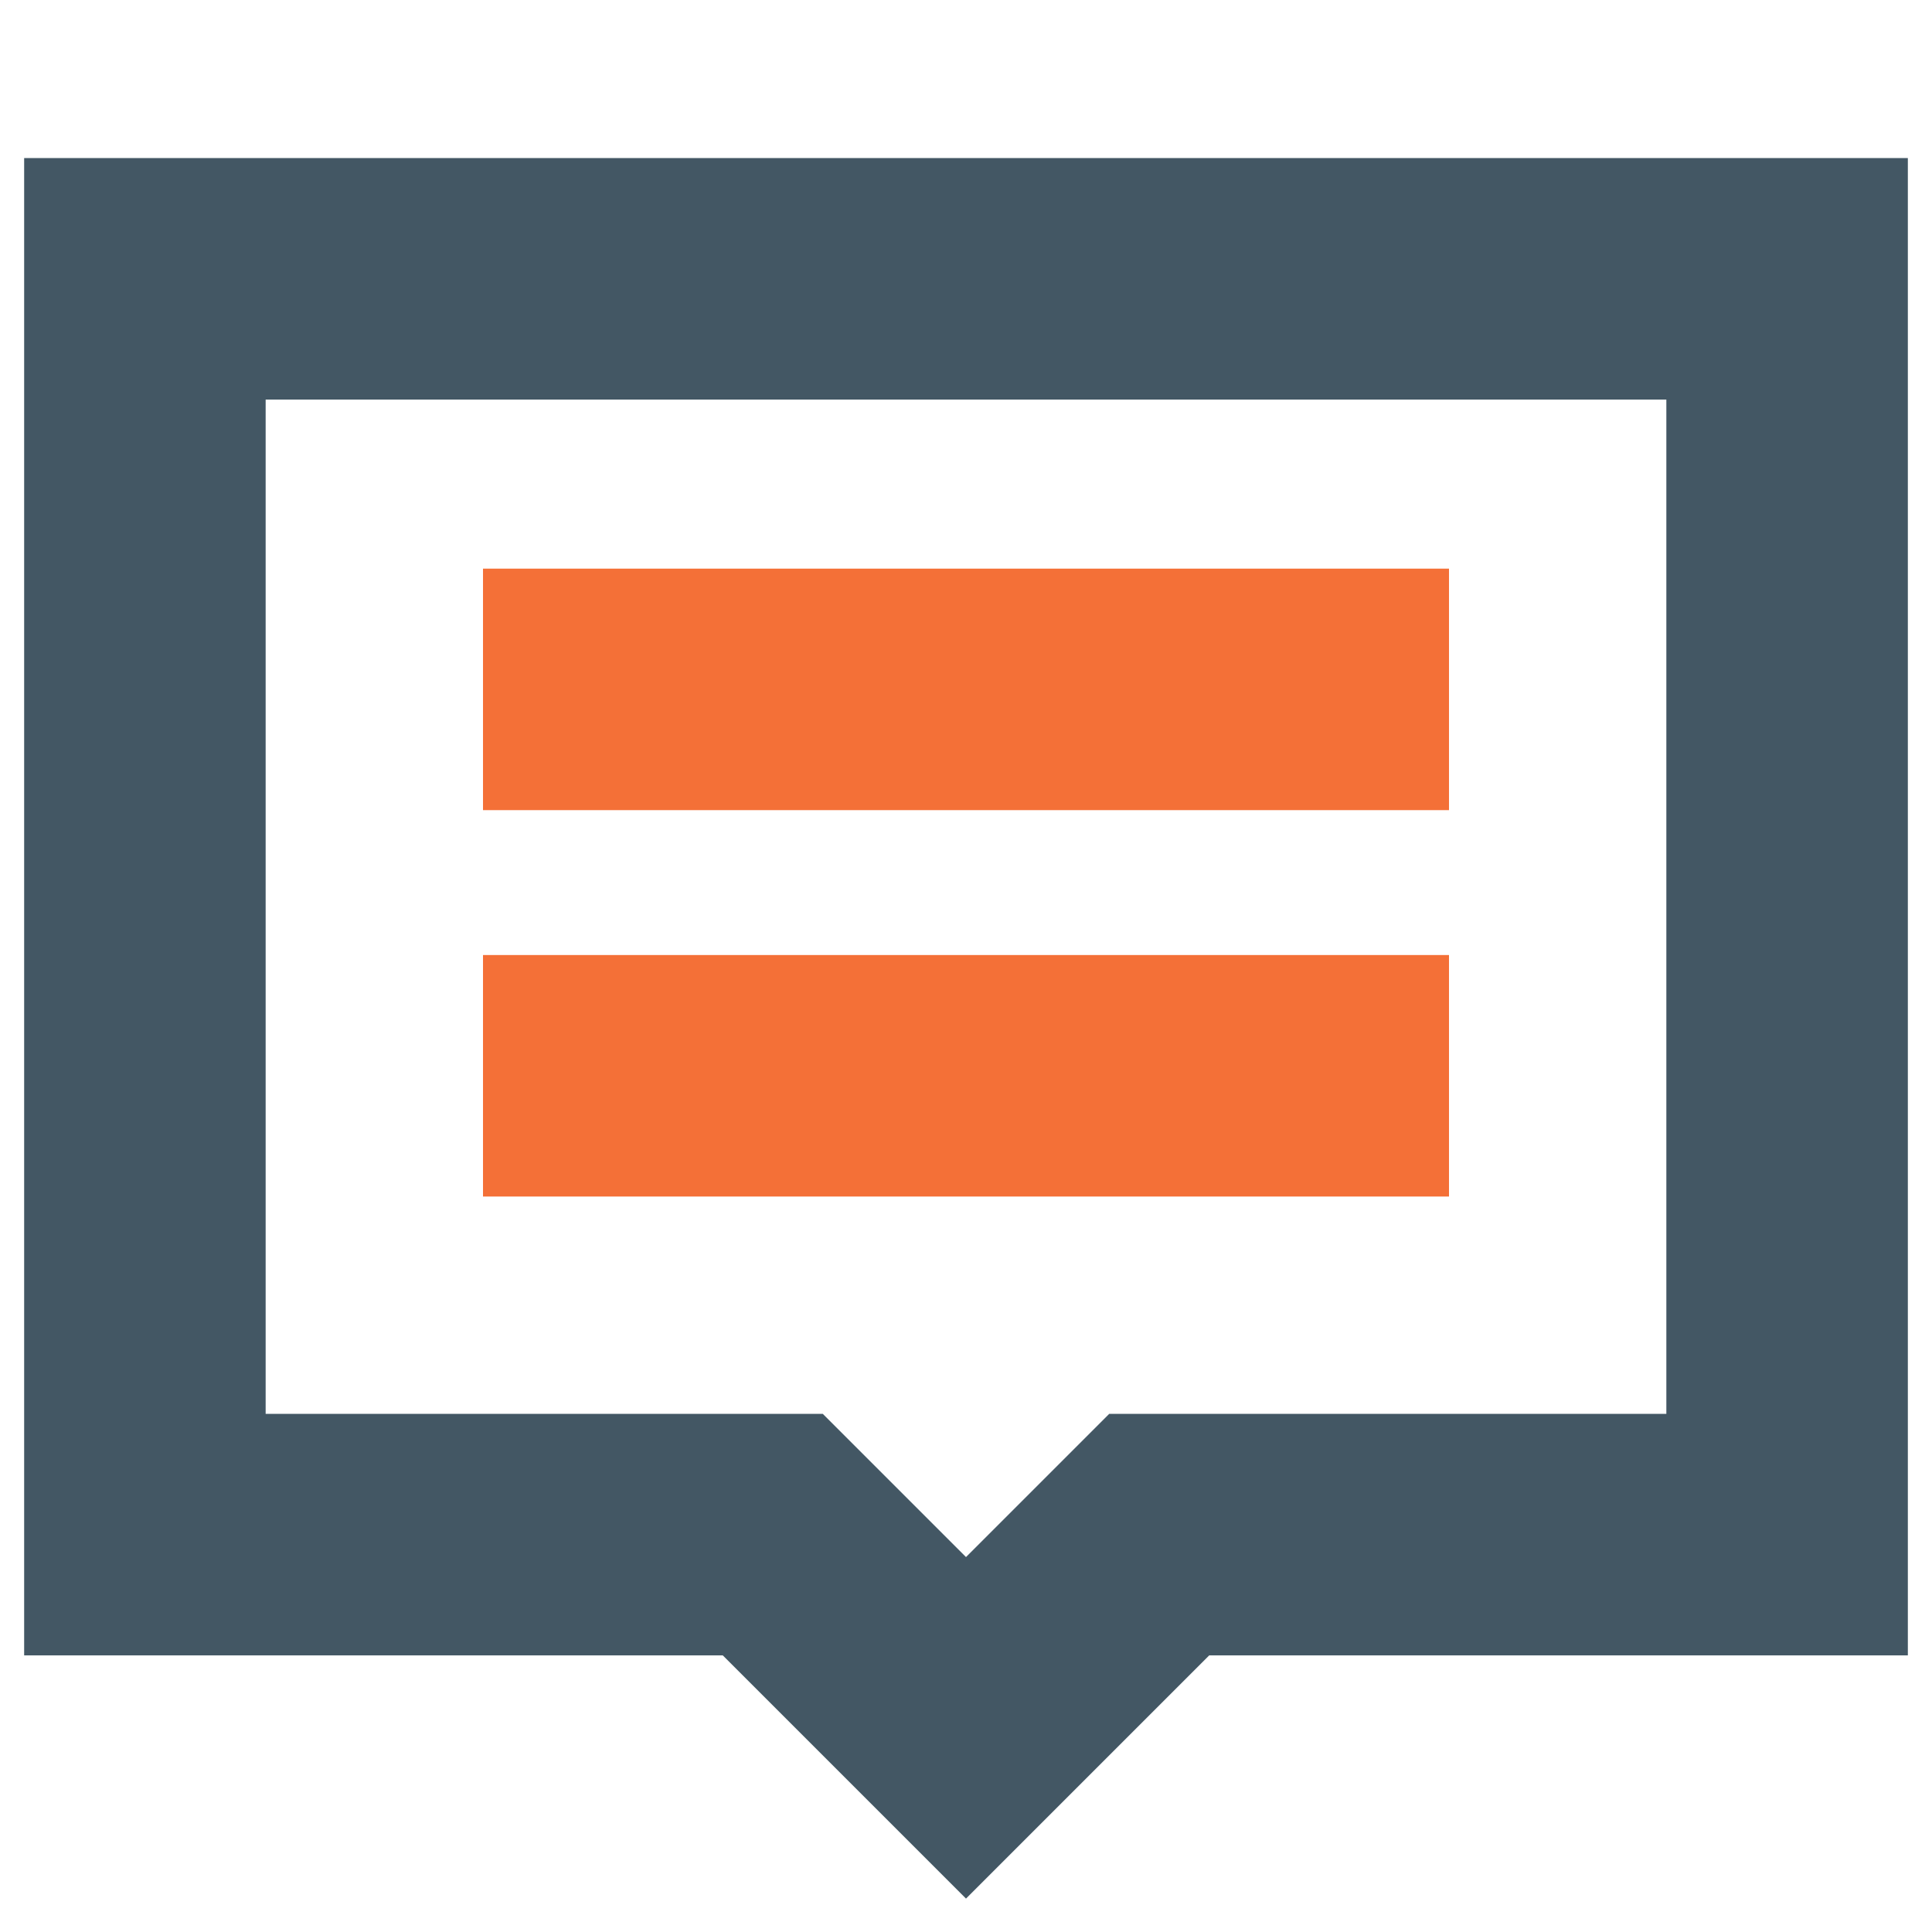 <?xml version="1.0" encoding="UTF-8"?> <svg xmlns="http://www.w3.org/2000/svg" width="40" height="40" viewBox="0 0 40 40" fill="none"><path d="M3 5.773H37V31.773H24L20 35.773L16 31.773H3V5.773Z" stroke="#435764" stroke-width="5"></path><rect x="10" y="11.773" width="20" height="5" fill="#F47037"></rect><rect x="10" y="19.773" width="20" height="5" fill="#F47037"></rect></svg> 
